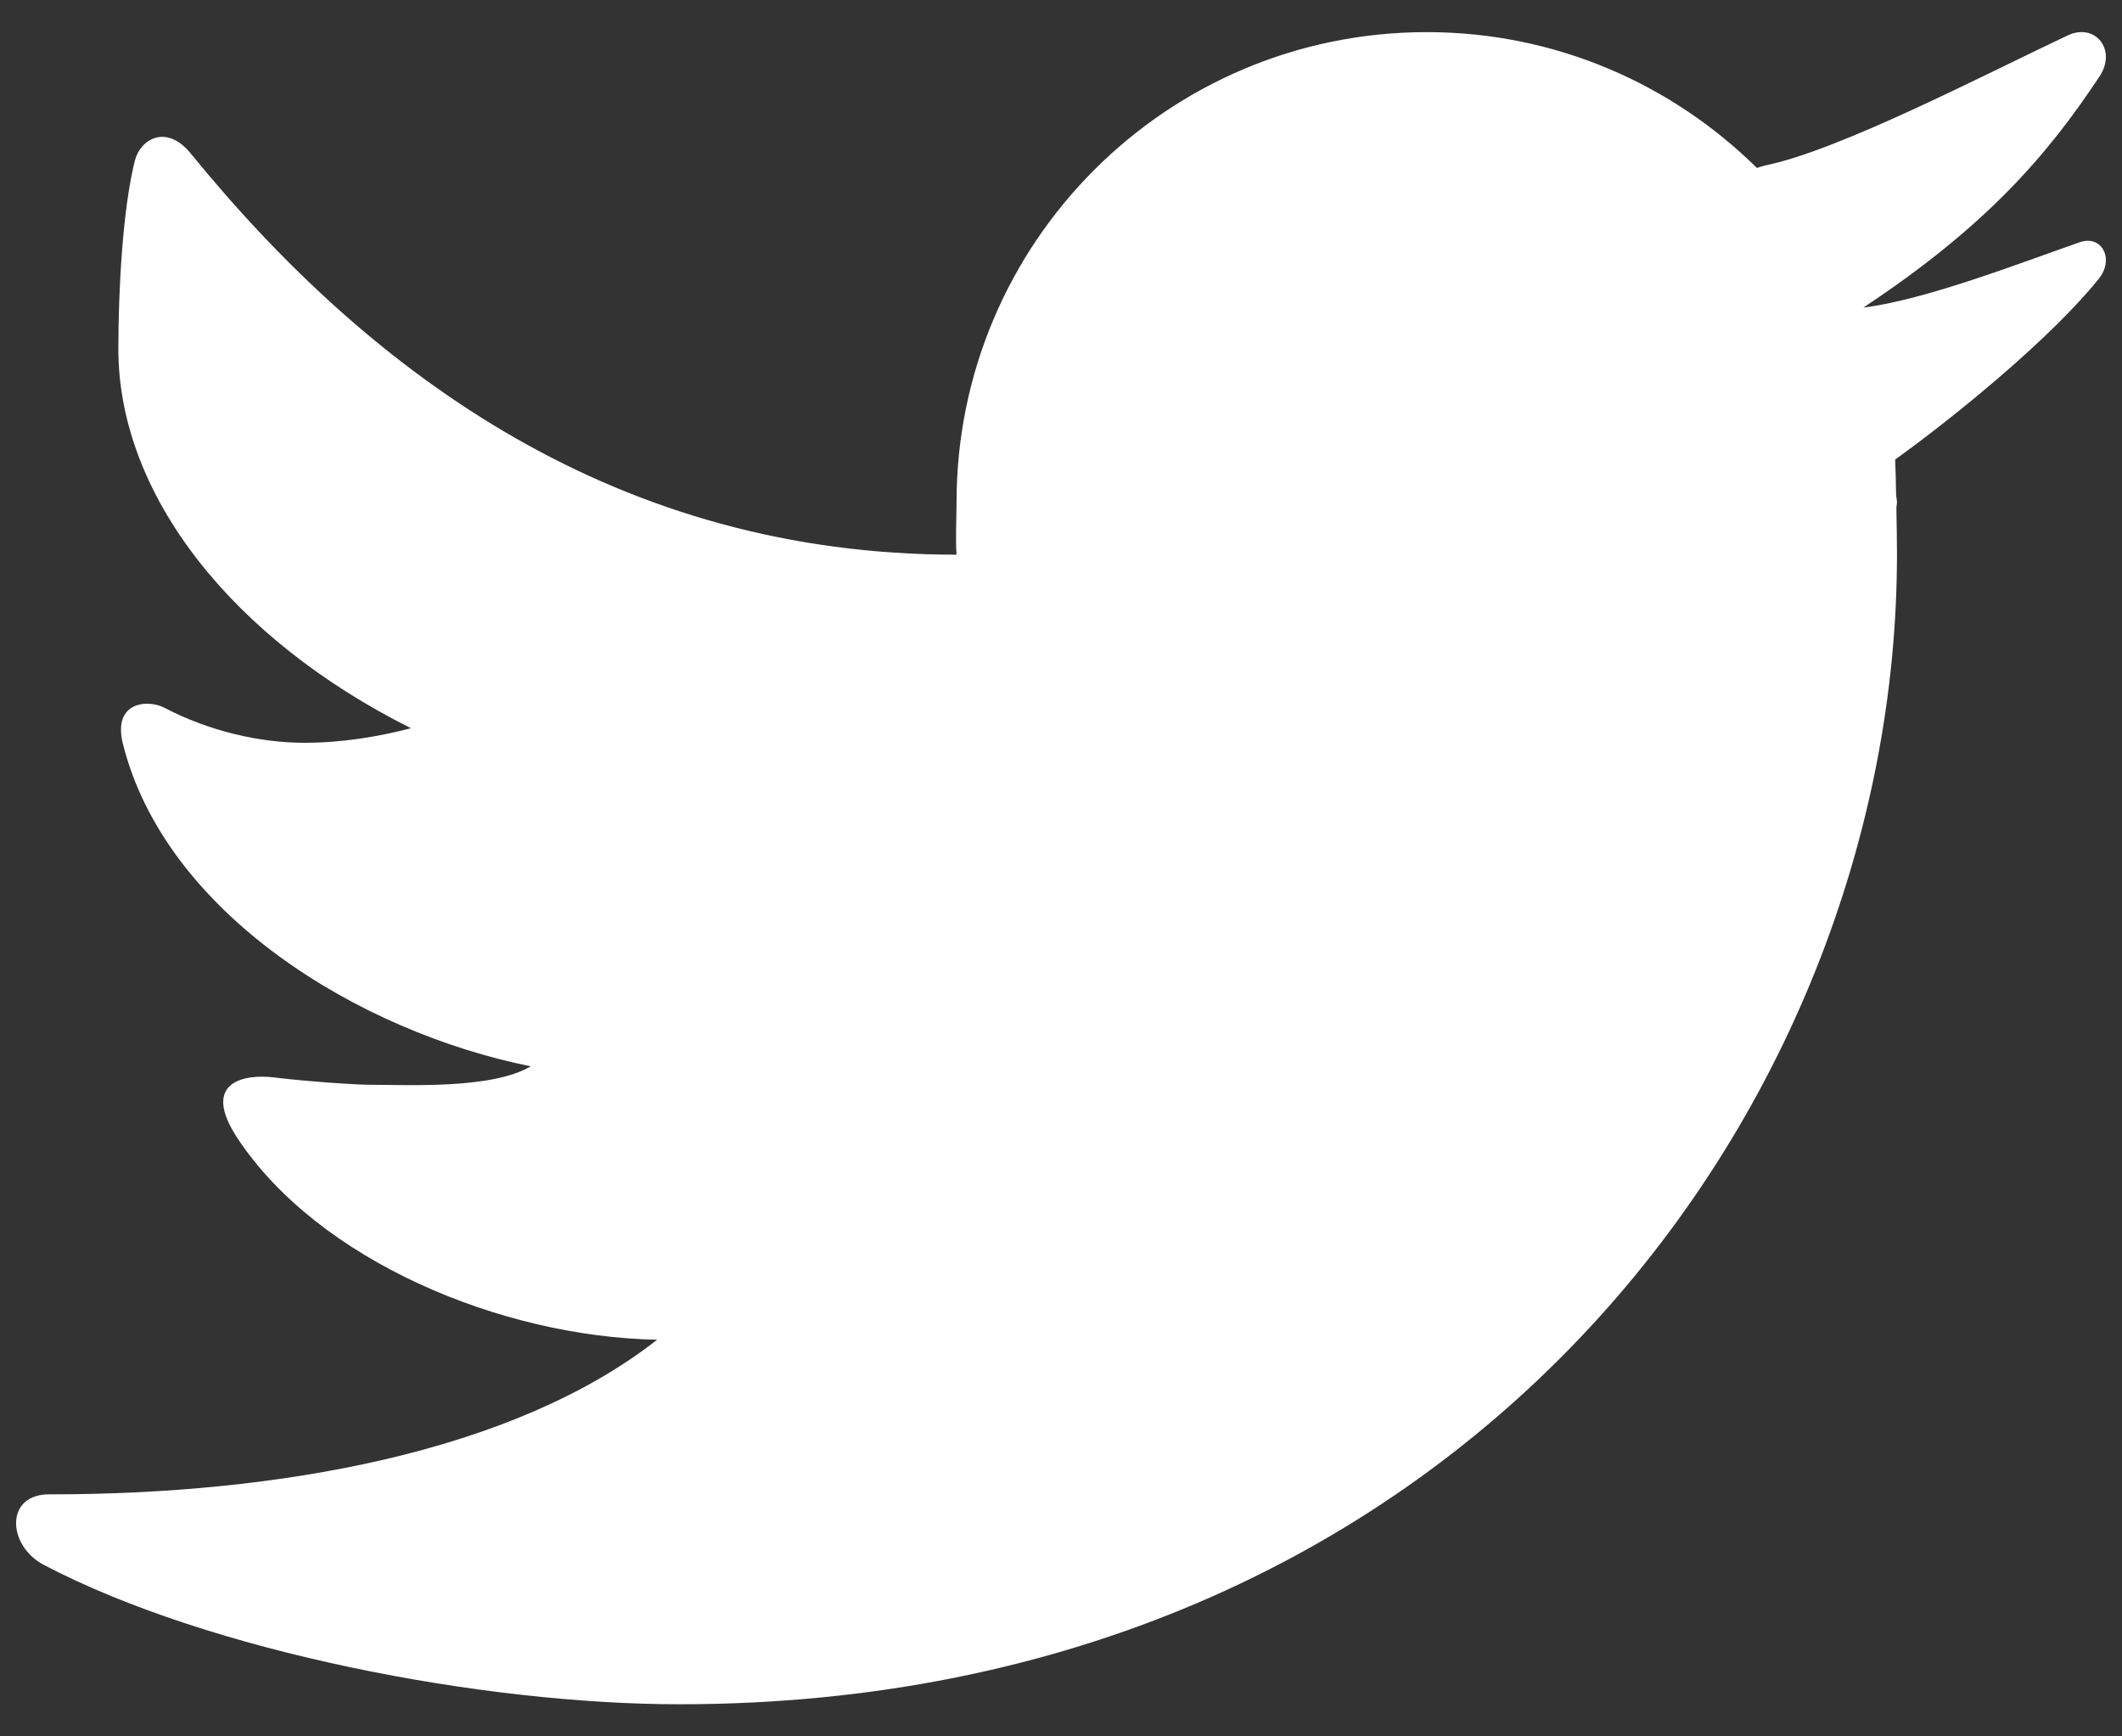 <svg width="22" height="18" viewBox="0 0 22 18" fill="none" xmlns="http://www.w3.org/2000/svg">
<rect x="0" y="0" width="22" height="18" fill="#333333" stroke="none"/>
<path d="M21.437 0.367C20.554 0.784 19.052 1.566 18.296 1.716C18.267 1.723 18.243 1.733 18.215 1.741C17.334 0.872 16.128 0.333 14.792 0.333C12.1 0.333 9.917 2.516 9.917 5.208C9.917 5.35 9.905 5.611 9.917 5.75C6.431 5.75 3.885 3.931 1.979 1.593C1.725 1.279 1.454 1.443 1.398 1.666C1.271 2.171 1.227 3.015 1.227 3.617C1.227 5.135 2.414 6.625 4.261 7.549C3.921 7.637 3.546 7.7 3.156 7.7C2.696 7.7 2.168 7.58 1.705 7.337C1.534 7.247 1.165 7.272 1.274 7.71C1.713 9.464 3.715 10.695 5.503 11.054C5.097 11.293 4.23 11.245 3.832 11.245C3.684 11.245 3.172 11.21 2.841 11.169C2.538 11.132 2.074 11.21 2.462 11.799C3.298 13.064 5.187 13.858 6.813 13.888C5.316 15.062 2.868 15.491 0.522 15.491C0.048 15.481 0.072 16.021 0.454 16.222C2.184 17.129 5.018 17.667 7.043 17.667C15.092 17.667 19.667 11.532 19.667 5.749C19.667 5.656 19.665 5.461 19.661 5.265C19.661 5.245 19.667 5.227 19.667 5.207C19.667 5.178 19.658 5.15 19.658 5.121C19.655 4.973 19.652 4.836 19.648 4.764C20.287 4.304 21.264 3.504 21.758 2.892C21.926 2.684 21.79 2.432 21.562 2.511C20.973 2.716 19.956 3.112 19.319 3.188C20.594 2.344 21.225 1.61 21.766 0.794C21.952 0.515 21.72 0.233 21.437 0.367Z" fill="white"/>
</svg>
